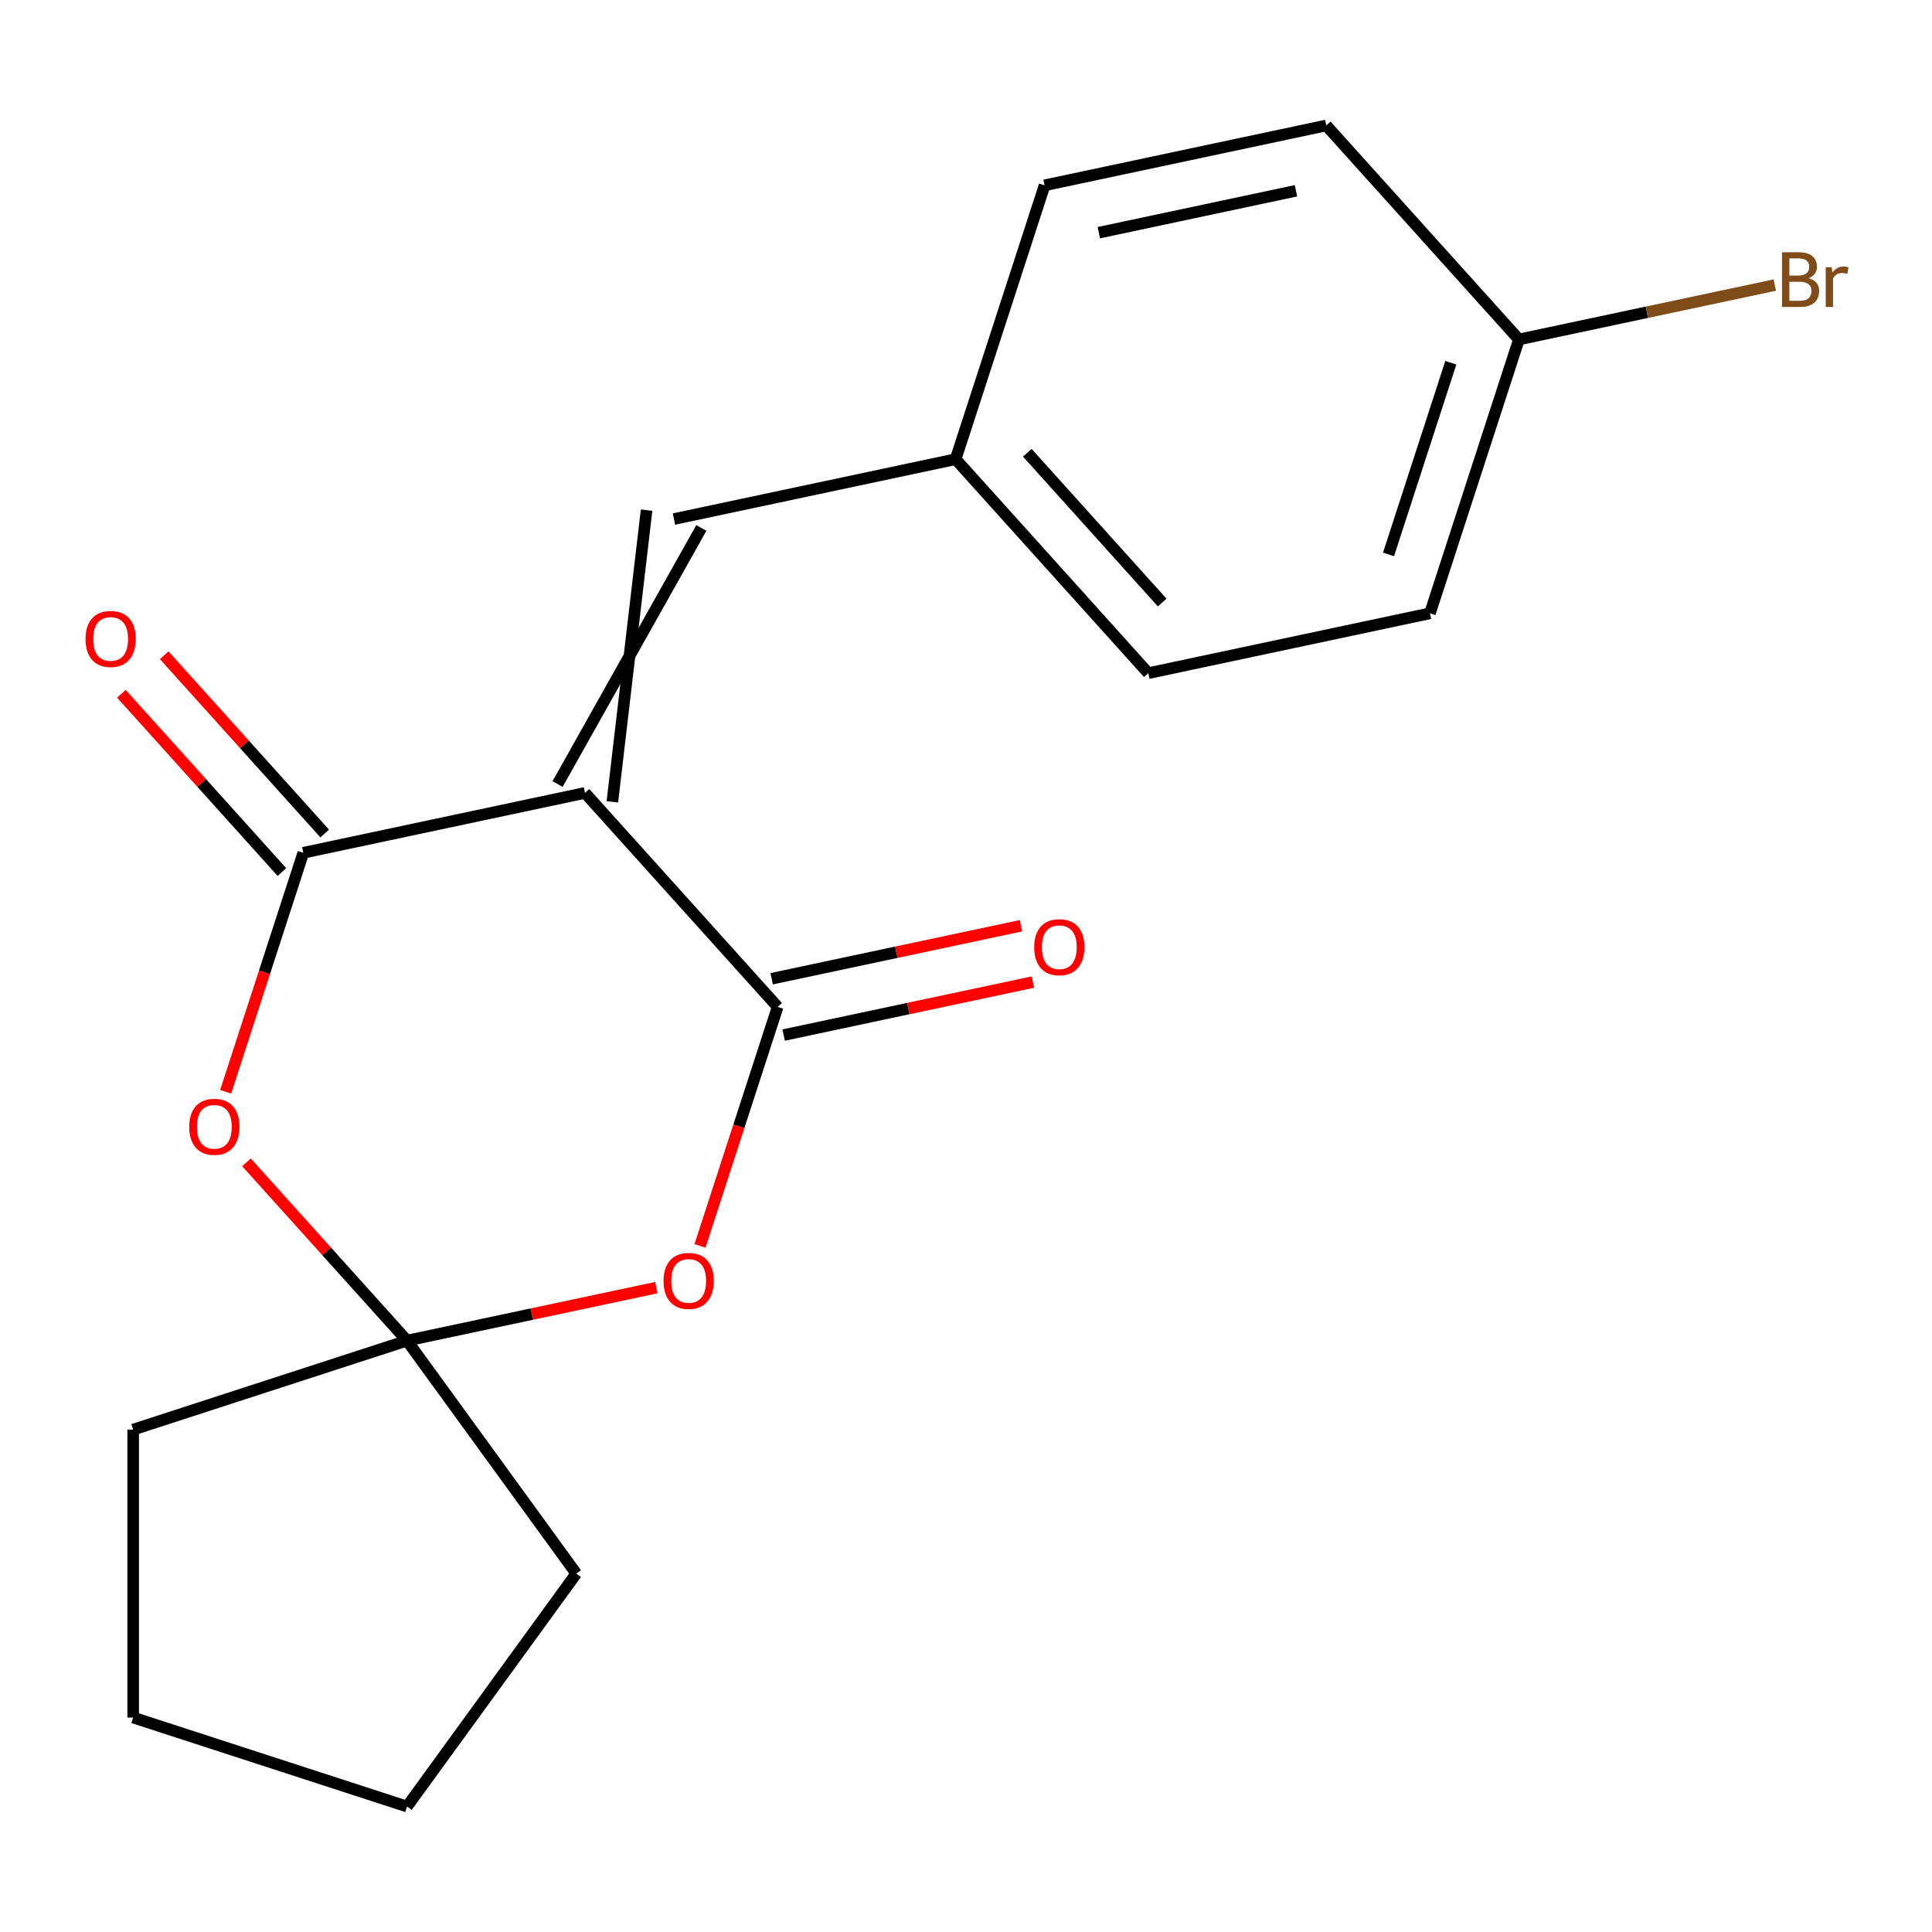 <?xml version='1.0' encoding='iso-8859-1'?>
<svg version='1.1' baseProfile='full'
              xmlns='http://www.w3.org/2000/svg'
                      xmlns:rdkit='http://www.rdkit.org/xml'
                      xmlns:xlink='http://www.w3.org/1999/xlink'
                  xml:space='preserve'
width='1000px' height='1000px' viewBox='0 0 1000 1000'>
<!-- END OF HEADER -->
<rect style='opacity:1.0;fill:#FFFFFF;stroke:none' width='1000' height='1000' x='0' y='0'> </rect>
<path class='bond-0' d='M 302.786,410.41 L 157.001,441.398' style='fill:none;fill-rule:evenodd;stroke:#000000;stroke-width:6px;stroke-linecap:butt;stroke-linejoin:miter;stroke-opacity:1' />
<path class='bond-1' d='M 302.786,410.41 L 402.514,521.17' style='fill:none;fill-rule:evenodd;stroke:#000000;stroke-width:6px;stroke-linecap:butt;stroke-linejoin:miter;stroke-opacity:1' />
<path class='bond-5' d='M 316.961,415.016 L 334.668,264.057' style='fill:none;fill-rule:evenodd;stroke:#000000;stroke-width:6px;stroke-linecap:butt;stroke-linejoin:miter;stroke-opacity:1' />
<path class='bond-5' d='M 288.611,405.804 L 363.017,273.268' style='fill:none;fill-rule:evenodd;stroke:#000000;stroke-width:6px;stroke-linecap:butt;stroke-linejoin:miter;stroke-opacity:1' />
<path class='bond-3' d='M 157.001,441.398 L 136.904,503.248' style='fill:none;fill-rule:evenodd;stroke:#000000;stroke-width:6px;stroke-linecap:butt;stroke-linejoin:miter;stroke-opacity:1' />
<path class='bond-3' d='M 136.904,503.248 L 116.808,565.099' style='fill:none;fill-rule:evenodd;stroke:#FF0000;stroke-width:6px;stroke-linecap:butt;stroke-linejoin:miter;stroke-opacity:1' />
<path class='bond-7' d='M 168.077,431.425 L 126.535,385.288' style='fill:none;fill-rule:evenodd;stroke:#000000;stroke-width:6px;stroke-linecap:butt;stroke-linejoin:miter;stroke-opacity:1' />
<path class='bond-7' d='M 126.535,385.288 L 84.993,339.151' style='fill:none;fill-rule:evenodd;stroke:#FF0000;stroke-width:6px;stroke-linecap:butt;stroke-linejoin:miter;stroke-opacity:1' />
<path class='bond-7' d='M 145.925,451.37 L 104.383,405.234' style='fill:none;fill-rule:evenodd;stroke:#000000;stroke-width:6px;stroke-linecap:butt;stroke-linejoin:miter;stroke-opacity:1' />
<path class='bond-7' d='M 104.383,405.234 L 62.841,359.097' style='fill:none;fill-rule:evenodd;stroke:#FF0000;stroke-width:6px;stroke-linecap:butt;stroke-linejoin:miter;stroke-opacity:1' />
<path class='bond-2' d='M 402.514,521.17 L 382.418,583.021' style='fill:none;fill-rule:evenodd;stroke:#000000;stroke-width:6px;stroke-linecap:butt;stroke-linejoin:miter;stroke-opacity:1' />
<path class='bond-2' d='M 382.418,583.021 L 362.321,644.871' style='fill:none;fill-rule:evenodd;stroke:#FF0000;stroke-width:6px;stroke-linecap:butt;stroke-linejoin:miter;stroke-opacity:1' />
<path class='bond-6' d='M 405.613,535.748 L 470.143,522.032' style='fill:none;fill-rule:evenodd;stroke:#000000;stroke-width:6px;stroke-linecap:butt;stroke-linejoin:miter;stroke-opacity:1' />
<path class='bond-6' d='M 470.143,522.032 L 534.672,508.316' style='fill:none;fill-rule:evenodd;stroke:#FF0000;stroke-width:6px;stroke-linecap:butt;stroke-linejoin:miter;stroke-opacity:1' />
<path class='bond-6' d='M 399.416,506.591 L 463.945,492.875' style='fill:none;fill-rule:evenodd;stroke:#000000;stroke-width:6px;stroke-linecap:butt;stroke-linejoin:miter;stroke-opacity:1' />
<path class='bond-6' d='M 463.945,492.875 L 528.475,479.159' style='fill:none;fill-rule:evenodd;stroke:#FF0000;stroke-width:6px;stroke-linecap:butt;stroke-linejoin:miter;stroke-opacity:1' />
<path class='bond-4' d='M 339.732,666.473 L 275.202,680.189' style='fill:none;fill-rule:evenodd;stroke:#FF0000;stroke-width:6px;stroke-linecap:butt;stroke-linejoin:miter;stroke-opacity:1' />
<path class='bond-4' d='M 275.202,680.189 L 210.673,693.905' style='fill:none;fill-rule:evenodd;stroke:#000000;stroke-width:6px;stroke-linecap:butt;stroke-linejoin:miter;stroke-opacity:1' />
<path class='bond-19' d='M 127.589,601.631 L 169.131,647.768' style='fill:none;fill-rule:evenodd;stroke:#FF0000;stroke-width:6px;stroke-linecap:butt;stroke-linejoin:miter;stroke-opacity:1' />
<path class='bond-19' d='M 169.131,647.768 L 210.673,693.905' style='fill:none;fill-rule:evenodd;stroke:#000000;stroke-width:6px;stroke-linecap:butt;stroke-linejoin:miter;stroke-opacity:1' />
<path class='bond-15' d='M 210.673,693.905 L 298.278,814.482' style='fill:none;fill-rule:evenodd;stroke:#000000;stroke-width:6px;stroke-linecap:butt;stroke-linejoin:miter;stroke-opacity:1' />
<path class='bond-16' d='M 210.673,693.905 L 68.925,739.961' style='fill:none;fill-rule:evenodd;stroke:#000000;stroke-width:6px;stroke-linecap:butt;stroke-linejoin:miter;stroke-opacity:1' />
<path class='bond-8' d='M 348.842,268.663 L 494.628,237.675' style='fill:none;fill-rule:evenodd;stroke:#000000;stroke-width:6px;stroke-linecap:butt;stroke-linejoin:miter;stroke-opacity:1' />
<path class='bond-11' d='M 494.628,237.675 L 540.684,95.928' style='fill:none;fill-rule:evenodd;stroke:#000000;stroke-width:6px;stroke-linecap:butt;stroke-linejoin:miter;stroke-opacity:1' />
<path class='bond-12' d='M 494.628,237.675 L 594.356,348.435' style='fill:none;fill-rule:evenodd;stroke:#000000;stroke-width:6px;stroke-linecap:butt;stroke-linejoin:miter;stroke-opacity:1' />
<path class='bond-12' d='M 531.739,234.343 L 601.549,311.875' style='fill:none;fill-rule:evenodd;stroke:#000000;stroke-width:6px;stroke-linecap:butt;stroke-linejoin:miter;stroke-opacity:1' />
<path class='bond-9' d='M 786.198,175.7 L 740.141,317.447' style='fill:none;fill-rule:evenodd;stroke:#000000;stroke-width:6px;stroke-linecap:butt;stroke-linejoin:miter;stroke-opacity:1' />
<path class='bond-9' d='M 750.94,187.751 L 718.7,286.974' style='fill:none;fill-rule:evenodd;stroke:#000000;stroke-width:6px;stroke-linecap:butt;stroke-linejoin:miter;stroke-opacity:1' />
<path class='bond-10' d='M 786.198,175.7 L 852.417,161.624' style='fill:none;fill-rule:evenodd;stroke:#000000;stroke-width:6px;stroke-linecap:butt;stroke-linejoin:miter;stroke-opacity:1' />
<path class='bond-10' d='M 852.417,161.624 L 918.637,147.549' style='fill:none;fill-rule:evenodd;stroke:#7F4C19;stroke-width:6px;stroke-linecap:butt;stroke-linejoin:miter;stroke-opacity:1' />
<path class='bond-20' d='M 786.198,175.7 L 686.469,64.94' style='fill:none;fill-rule:evenodd;stroke:#000000;stroke-width:6px;stroke-linecap:butt;stroke-linejoin:miter;stroke-opacity:1' />
<path class='bond-14' d='M 540.684,95.928 L 686.469,64.94' style='fill:none;fill-rule:evenodd;stroke:#000000;stroke-width:6px;stroke-linecap:butt;stroke-linejoin:miter;stroke-opacity:1' />
<path class='bond-14' d='M 568.749,120.436 L 670.799,98.745' style='fill:none;fill-rule:evenodd;stroke:#000000;stroke-width:6px;stroke-linecap:butt;stroke-linejoin:miter;stroke-opacity:1' />
<path class='bond-13' d='M 594.356,348.435 L 740.141,317.447' style='fill:none;fill-rule:evenodd;stroke:#000000;stroke-width:6px;stroke-linecap:butt;stroke-linejoin:miter;stroke-opacity:1' />
<path class='bond-17' d='M 298.278,814.482 L 210.673,935.06' style='fill:none;fill-rule:evenodd;stroke:#000000;stroke-width:6px;stroke-linecap:butt;stroke-linejoin:miter;stroke-opacity:1' />
<path class='bond-18' d='M 68.925,739.961 L 68.925,889.003' style='fill:none;fill-rule:evenodd;stroke:#000000;stroke-width:6px;stroke-linecap:butt;stroke-linejoin:miter;stroke-opacity:1' />
<path class='bond-21' d='M 210.673,935.06 L 68.925,889.003' style='fill:none;fill-rule:evenodd;stroke:#000000;stroke-width:6px;stroke-linecap:butt;stroke-linejoin:miter;stroke-opacity:1' />
<path  class='atom-3' d='M 343.458 662.997
Q 343.458 656.197, 346.818 652.397
Q 350.178 648.597, 356.458 648.597
Q 362.738 648.597, 366.098 652.397
Q 369.458 656.197, 369.458 662.997
Q 369.458 669.877, 366.058 673.797
Q 362.658 677.677, 356.458 677.677
Q 350.218 677.677, 346.818 673.797
Q 343.458 669.917, 343.458 662.997
M 356.458 674.477
Q 360.778 674.477, 363.098 671.597
Q 365.458 668.677, 365.458 662.997
Q 365.458 657.437, 363.098 654.637
Q 360.778 651.797, 356.458 651.797
Q 352.138 651.797, 349.778 654.597
Q 347.458 657.397, 347.458 662.997
Q 347.458 668.717, 349.778 671.597
Q 352.138 674.477, 356.458 674.477
' fill='#FF0000'/>
<path  class='atom-4' d='M 97.944 583.225
Q 97.944 576.425, 101.304 572.625
Q 104.664 568.825, 110.944 568.825
Q 117.224 568.825, 120.584 572.625
Q 123.944 576.425, 123.944 583.225
Q 123.944 590.105, 120.544 594.025
Q 117.144 597.905, 110.944 597.905
Q 104.704 597.905, 101.304 594.025
Q 97.944 590.145, 97.944 583.225
M 110.944 594.705
Q 115.264 594.705, 117.584 591.825
Q 119.944 588.905, 119.944 583.225
Q 119.944 577.665, 117.584 574.865
Q 115.264 572.025, 110.944 572.025
Q 106.624 572.025, 104.264 574.825
Q 101.944 577.625, 101.944 583.225
Q 101.944 588.945, 104.264 591.825
Q 106.624 594.705, 110.944 594.705
' fill='#FF0000'/>
<path  class='atom-7' d='M 535.3 490.262
Q 535.3 483.462, 538.66 479.662
Q 542.02 475.862, 548.3 475.862
Q 554.58 475.862, 557.94 479.662
Q 561.3 483.462, 561.3 490.262
Q 561.3 497.142, 557.9 501.062
Q 554.5 504.942, 548.3 504.942
Q 542.06 504.942, 538.66 501.062
Q 535.3 497.182, 535.3 490.262
M 548.3 501.742
Q 552.62 501.742, 554.94 498.862
Q 557.3 495.942, 557.3 490.262
Q 557.3 484.702, 554.94 481.902
Q 552.62 479.062, 548.3 479.062
Q 543.98 479.062, 541.62 481.862
Q 539.3 484.662, 539.3 490.262
Q 539.3 495.982, 541.62 498.862
Q 543.98 501.742, 548.3 501.742
' fill='#FF0000'/>
<path  class='atom-8' d='M 44.272 330.718
Q 44.272 323.918, 47.632 320.118
Q 50.992 316.318, 57.272 316.318
Q 63.552 316.318, 66.912 320.118
Q 70.272 323.918, 70.272 330.718
Q 70.272 337.598, 66.872 341.518
Q 63.472 345.398, 57.272 345.398
Q 51.032 345.398, 47.632 341.518
Q 44.272 337.638, 44.272 330.718
M 57.272 342.198
Q 61.592 342.198, 63.912 339.318
Q 66.272 336.398, 66.272 330.718
Q 66.272 325.158, 63.912 322.358
Q 61.592 319.518, 57.272 319.518
Q 52.952 319.518, 50.592 322.318
Q 48.272 325.118, 48.272 330.718
Q 48.272 336.438, 50.592 339.318
Q 52.952 342.198, 57.272 342.198
' fill='#FF0000'/>
<path  class='atom-11' d='M 936.123 143.992
Q 938.843 144.752, 940.203 146.432
Q 941.603 148.072, 941.603 150.512
Q 941.603 154.432, 939.083 156.672
Q 936.603 158.872, 931.883 158.872
L 922.363 158.872
L 922.363 130.552
L 930.723 130.552
Q 935.563 130.552, 938.003 132.512
Q 940.443 134.472, 940.443 138.072
Q 940.443 142.352, 936.123 143.992
M 926.163 133.752
L 926.163 142.632
L 930.723 142.632
Q 933.523 142.632, 934.963 141.512
Q 936.443 140.352, 936.443 138.072
Q 936.443 133.752, 930.723 133.752
L 926.163 133.752
M 931.883 155.672
Q 934.643 155.672, 936.123 154.352
Q 937.603 153.032, 937.603 150.512
Q 937.603 148.192, 935.963 147.032
Q 934.363 145.832, 931.283 145.832
L 926.163 145.832
L 926.163 155.672
L 931.883 155.672
' fill='#7F4C19'/>
<path  class='atom-11' d='M 948.043 138.312
L 948.483 141.152
Q 950.643 137.952, 954.163 137.952
Q 955.283 137.952, 956.803 138.352
L 956.203 141.712
Q 954.483 141.312, 953.523 141.312
Q 951.843 141.312, 950.723 141.992
Q 949.643 142.632, 948.763 144.192
L 948.763 158.872
L 945.003 158.872
L 945.003 138.312
L 948.043 138.312
' fill='#7F4C19'/>
</svg>
